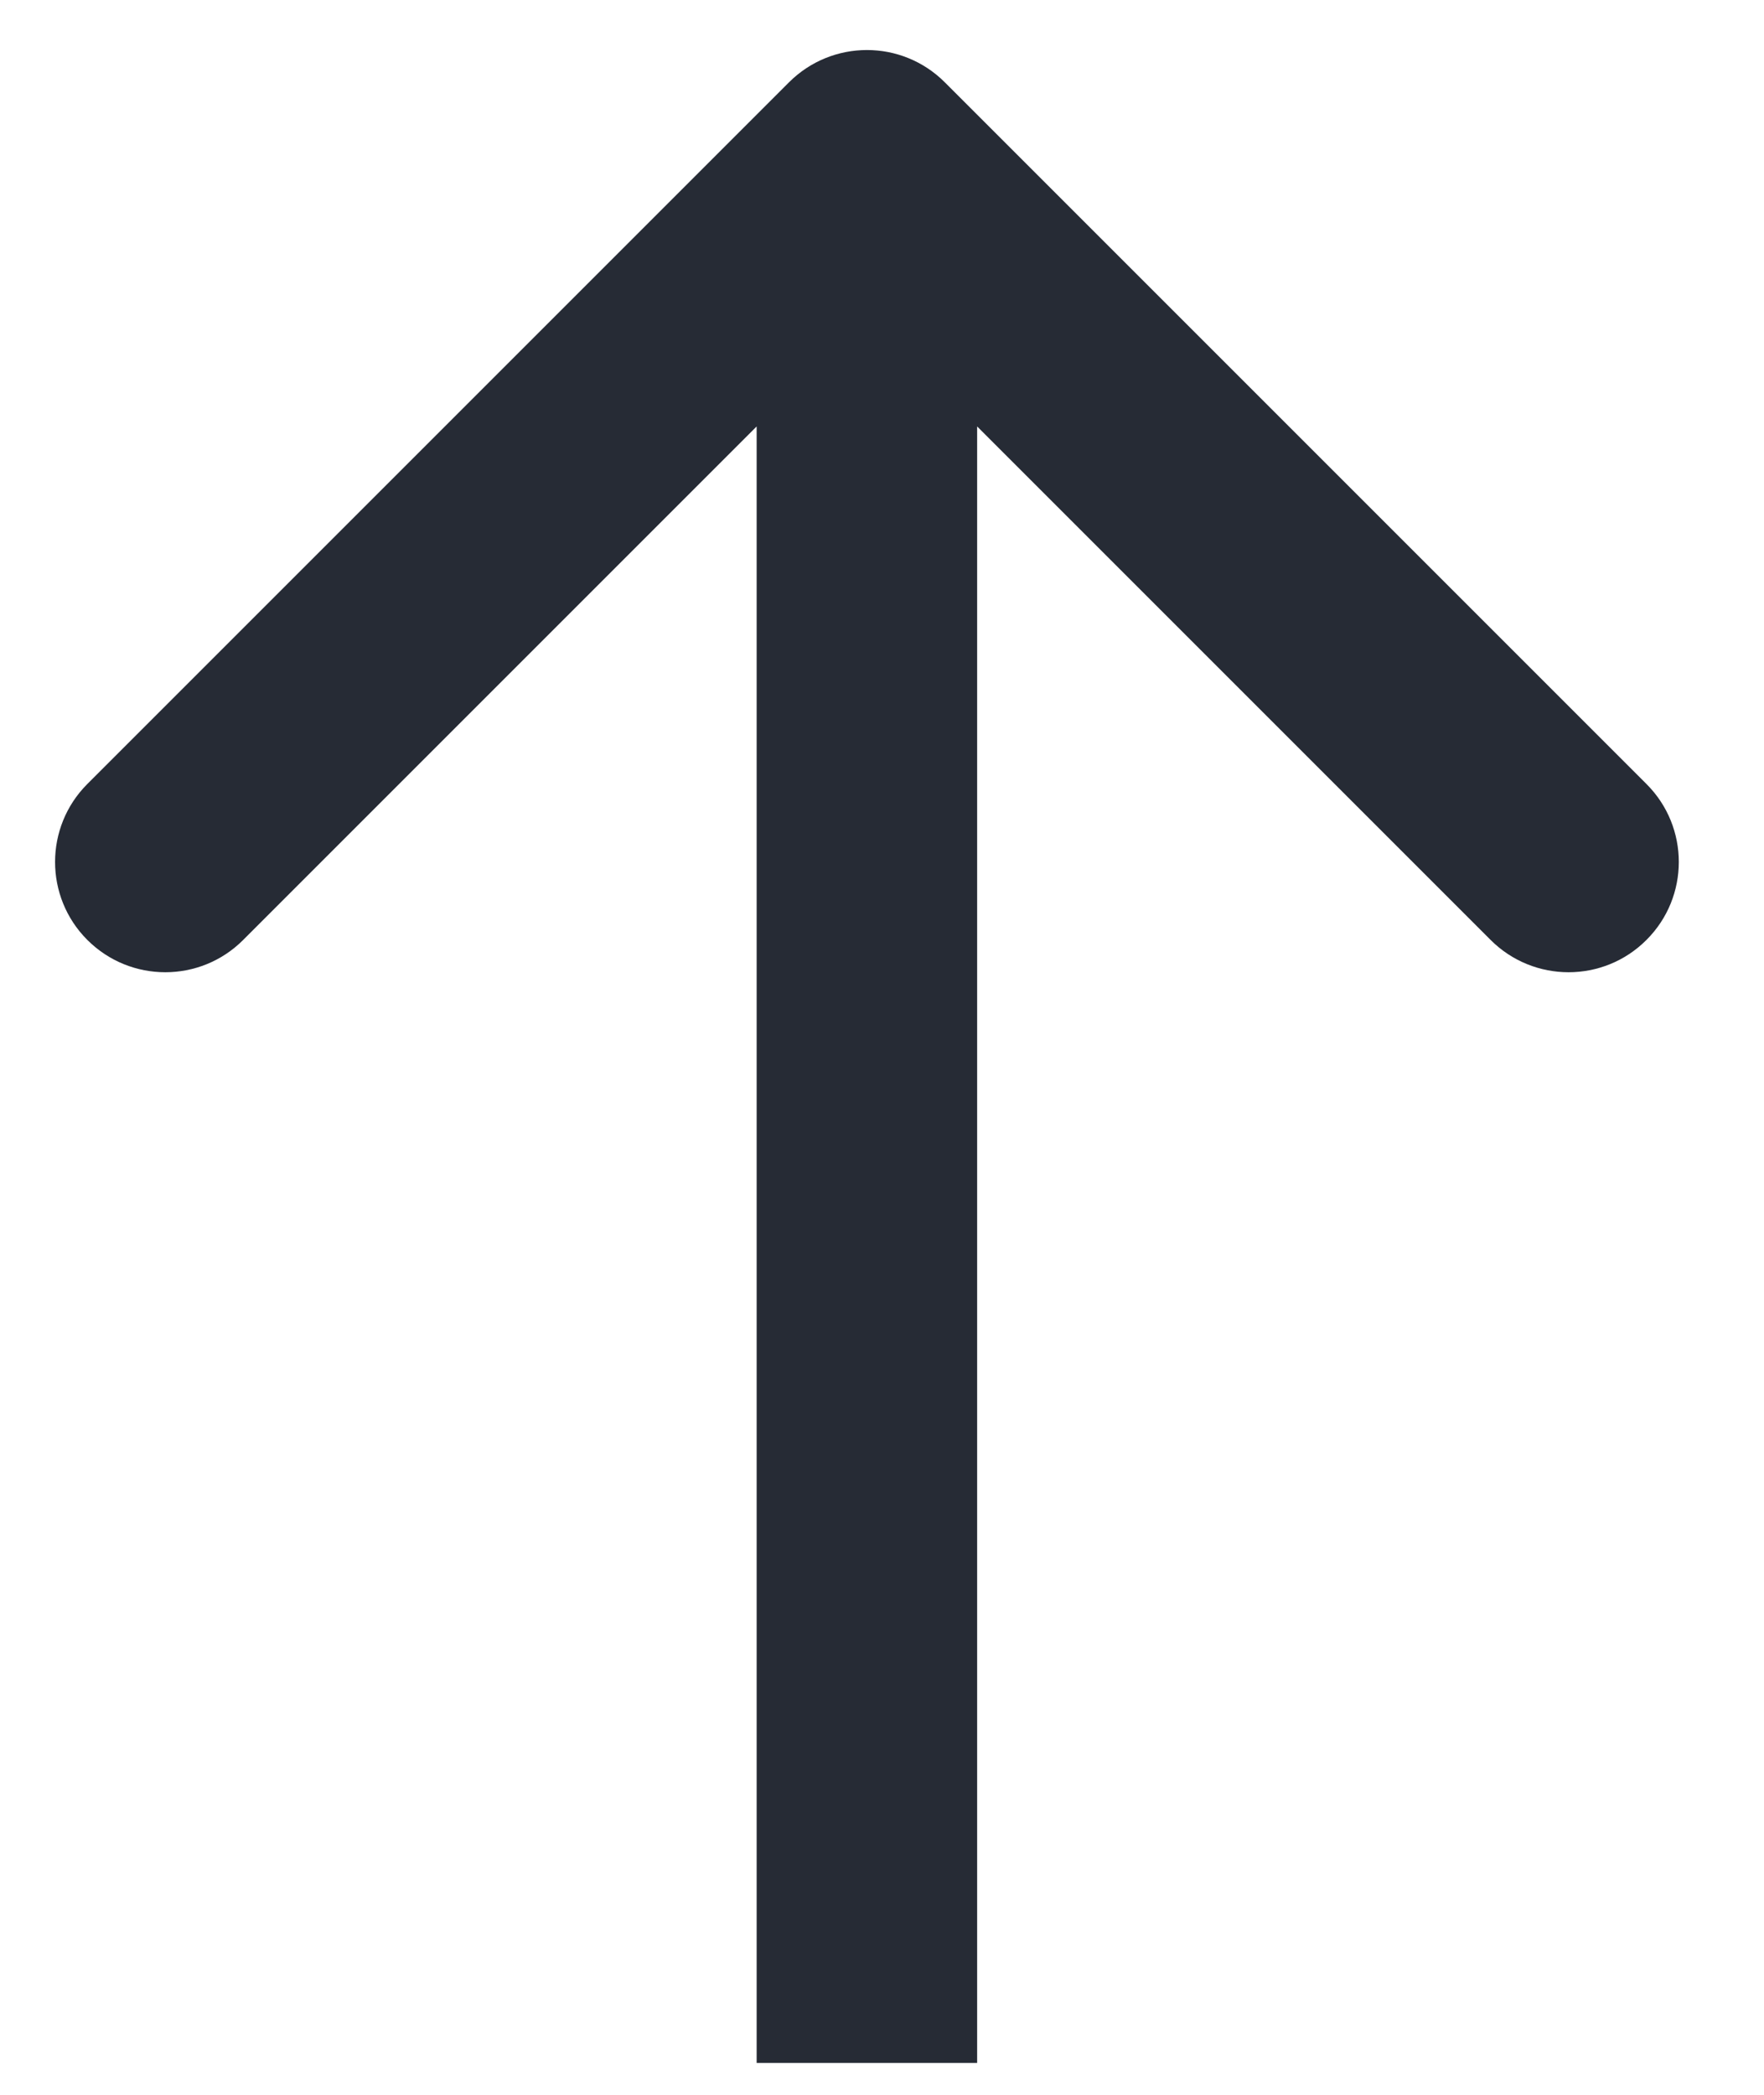 <svg width="16" height="19" viewBox="0 0 16 19" fill="none" xmlns="http://www.w3.org/2000/svg">
<path d="M8.57 0.747C8.18 0.356 7.547 0.356 7.156 0.747L0.792 7.111C0.402 7.501 0.402 8.135 0.792 8.525C1.183 8.916 1.816 8.916 2.206 8.525L7.863 2.868L13.52 8.525C13.911 8.916 14.544 8.916 14.934 8.525C15.325 8.135 15.325 7.501 14.934 7.111L8.57 0.747ZM8.863 18.711L8.863 1.454L6.863 1.454L6.863 18.711L8.863 18.711Z" fill="#262B35"/>
</svg>
